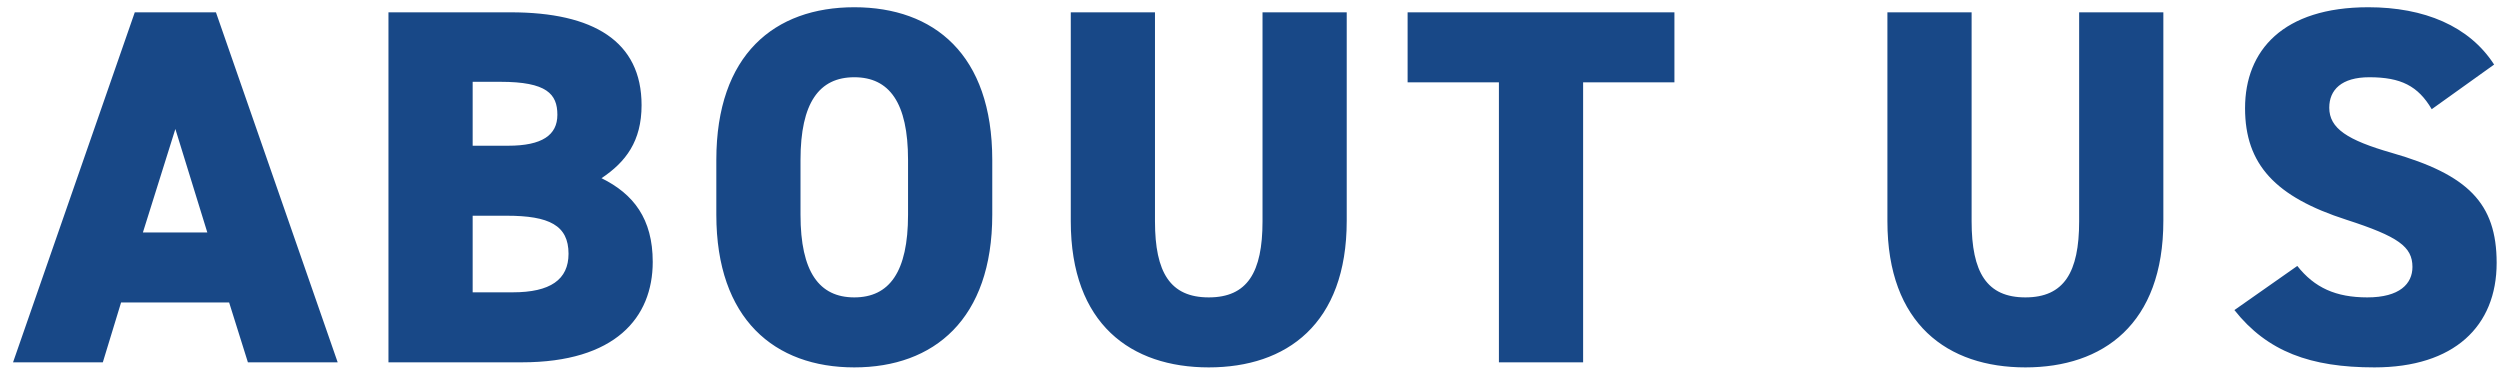 <svg width="138" height="21" viewBox="0 0 138 21" fill="none" xmlns="http://www.w3.org/2000/svg">
<path d="M5.676 20H0.72L7.44 0.68L11.92 0.68L18.64 20H13.684L12.648 16.696L6.684 16.696L5.676 20ZM9.68 7.12L7.888 12.832H11.444L9.68 7.12ZM21.443 0.68L28.191 0.68C32.755 0.68 35.415 2.276 35.415 5.804C35.415 7.792 34.547 8.94 33.203 9.836C34.967 10.704 36.031 12.076 36.031 14.456C36.031 17.536 33.959 20 28.807 20H21.443L21.443 0.68ZM26.091 11.908V16.136H28.303C30.375 16.136 31.383 15.436 31.383 14.008C31.383 12.44 30.319 11.908 27.967 11.908H26.091ZM26.091 4.516V8.044H28.051C29.927 8.044 30.767 7.456 30.767 6.336C30.767 5.188 30.179 4.516 27.631 4.516H26.091ZM54.773 11.852C54.773 17.62 51.553 20.28 47.157 20.28C42.761 20.28 39.541 17.62 39.541 11.852V8.828C39.541 3.004 42.761 0.4 47.157 0.4C51.553 0.4 54.773 3.004 54.773 8.828V11.852ZM44.188 8.828V11.852C44.188 15.016 45.224 16.416 47.157 16.416C49.089 16.416 50.124 15.016 50.124 11.852V8.828C50.124 5.664 49.089 4.264 47.157 4.264C45.224 4.264 44.188 5.664 44.188 8.828ZM69.691 0.68L74.339 0.68V12.188C74.339 17.9 71.007 20.28 66.723 20.28C62.439 20.28 59.107 17.9 59.107 12.216V0.68H63.755V12.216C63.755 15.044 64.595 16.416 66.723 16.416C68.851 16.416 69.691 15.044 69.691 12.216V0.68ZM77.7 0.68L92.428 0.68V4.544H87.388V20H82.74V4.544H77.7V0.68ZM114.769 0.68H119.417V12.188C119.417 17.9 116.085 20.28 111.801 20.28C107.517 20.28 104.185 17.9 104.185 12.216V0.68L108.833 0.68V12.216C108.833 15.044 109.673 16.416 111.801 16.416C113.929 16.416 114.769 15.044 114.769 12.216V0.68ZM137.675 3.564L134.231 6.028C133.475 4.74 132.523 4.264 130.787 4.264C129.247 4.264 128.575 4.964 128.575 5.944C128.575 7.092 129.583 7.736 132.019 8.436C136.219 9.64 137.815 11.208 137.815 14.512C137.815 18.012 135.463 20.28 131.067 20.28C127.539 20.28 125.159 19.412 123.339 17.116L126.811 14.68C127.763 15.884 128.939 16.416 130.675 16.416C132.467 16.416 133.167 15.66 133.167 14.736C133.167 13.616 132.383 13.056 129.527 12.132C125.607 10.872 123.927 9.08 123.927 5.972C123.927 2.78 126.027 0.4 130.731 0.4C133.811 0.4 136.303 1.436 137.675 3.564Z" fill="#184887"/>
</svg>
